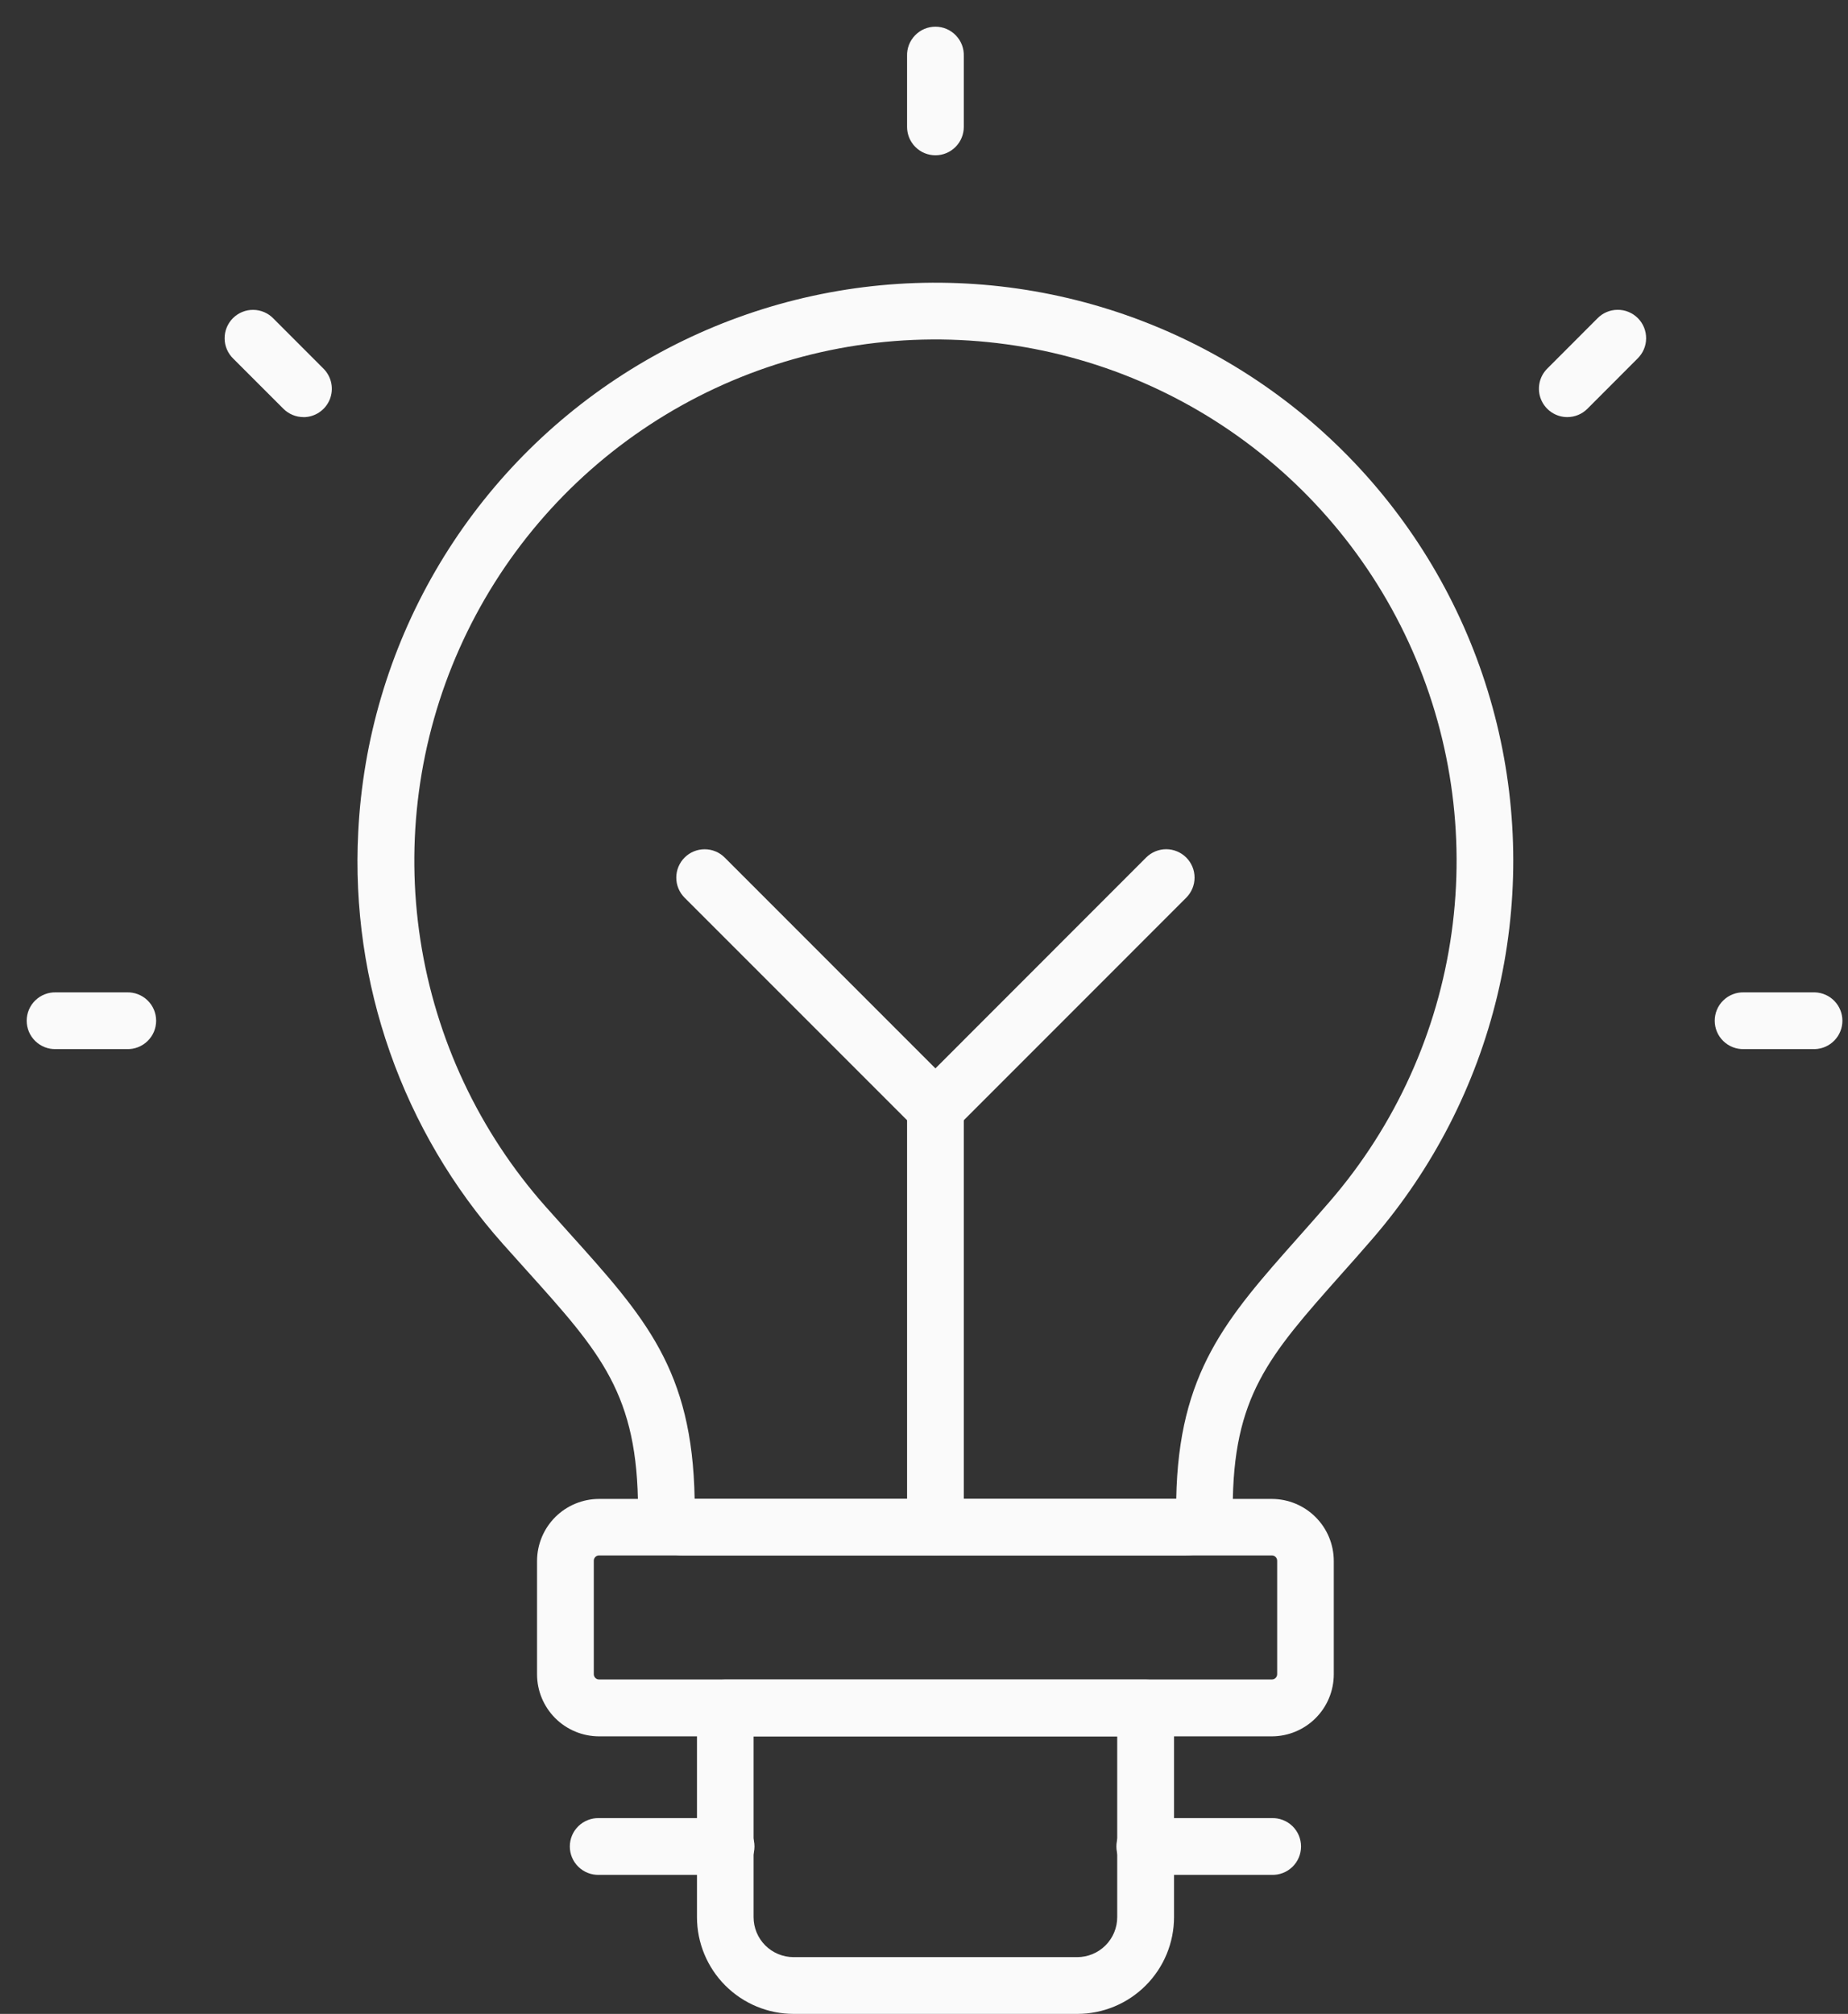 <svg width="67" height="73" viewBox="0 0 67 73" fill="none" xmlns="http://www.w3.org/2000/svg">
<rect x="0" y="0" width="67" height="73" fill="#333333" stroke="none"/>
<path d="M42.997 56.384H24.753C24.321 56.381 23.908 56.206 23.604 55.9C23.3 55.593 23.131 55.178 23.132 54.746C23.132 50.538 21.781 49.036 19.09 46.046L18.241 45.099C14.591 41.004 12.704 35.635 12.988 30.157C13.154 26.825 14.113 23.581 15.785 20.695C17.458 17.808 19.795 15.363 22.604 13.562C25.412 11.761 28.609 10.657 31.93 10.341C35.251 10.026 38.6 10.508 41.697 11.747C44.794 12.986 47.55 14.947 49.737 17.467C51.923 19.986 53.477 22.992 54.267 26.233C55.058 29.474 55.063 32.856 54.283 36.1C53.502 39.343 51.958 42.353 49.78 44.88C49.369 45.357 48.975 45.801 48.603 46.217C46.003 49.148 44.694 50.617 44.694 54.681C44.694 55.132 44.515 55.564 44.196 55.883C43.877 56.202 43.445 56.381 42.994 56.381L42.997 56.384ZM25.184 54.327H42.645C42.729 49.741 44.468 47.781 47.068 44.853C47.433 44.442 47.82 44.005 48.226 43.535C50.596 40.786 52.124 37.413 52.627 33.819C53.13 30.224 52.588 26.561 51.064 23.267C49.541 19.973 47.101 17.188 44.036 15.243C40.972 13.299 37.412 12.279 33.783 12.305C30.154 12.33 26.608 13.4 23.571 15.387C20.534 17.374 18.134 20.194 16.657 23.509C15.18 26.824 14.689 30.495 15.243 34.081C15.797 37.668 17.372 41.02 19.78 43.735L20.62 44.673C23.396 47.757 25.101 49.651 25.184 54.327Z" fill="#FAFAFA"/>
<path d="M46.113 62.939H21.719C21.123 62.938 20.552 62.701 20.13 62.28C19.709 61.858 19.471 61.287 19.471 60.691V56.581C19.472 55.985 19.709 55.414 20.13 54.992C20.552 54.571 21.123 54.334 21.719 54.333H46.113C46.708 54.335 47.279 54.572 47.699 54.994C48.12 55.415 48.356 55.986 48.357 56.581V60.691C48.356 61.286 48.12 61.857 47.699 62.278C47.279 62.699 46.708 62.937 46.113 62.939ZM21.719 56.381C21.668 56.381 21.62 56.401 21.584 56.437C21.548 56.473 21.528 56.521 21.528 56.572V60.686C21.528 60.736 21.548 60.785 21.584 60.821C21.62 60.857 21.668 60.877 21.719 60.877H46.113C46.164 60.877 46.212 60.857 46.248 60.821C46.284 60.785 46.304 60.736 46.304 60.686V56.575C46.304 56.55 46.3 56.524 46.29 56.501C46.281 56.477 46.267 56.456 46.249 56.438C46.231 56.42 46.21 56.406 46.187 56.396C46.163 56.386 46.138 56.381 46.113 56.381H21.719Z" fill="#FAFAFA"/>
<path d="M39.057 73H28.774C27.845 72.999 26.954 72.629 26.297 71.972C25.64 71.315 25.27 70.424 25.269 69.495V61.911C25.269 61.638 25.377 61.376 25.57 61.183C25.763 60.99 26.025 60.882 26.298 60.882H41.536C41.809 60.882 42.071 60.99 42.264 61.183C42.457 61.376 42.565 61.638 42.565 61.911V69.495C42.564 70.424 42.194 71.315 41.536 71.972C40.879 72.63 39.987 72.999 39.058 73H39.057ZM27.321 62.939V69.494C27.322 69.878 27.474 70.246 27.746 70.518C28.018 70.789 28.387 70.942 28.771 70.942H39.057C39.441 70.941 39.809 70.789 40.08 70.517C40.352 70.246 40.505 69.878 40.505 69.494V62.939H27.321Z" fill="#FAFAFA"/>
<path d="M46.109 67.96H41.536C41.398 67.964 41.261 67.941 41.132 67.891C41.004 67.841 40.887 67.766 40.788 67.67C40.689 67.574 40.61 67.459 40.556 67.332C40.503 67.206 40.475 67.069 40.475 66.931C40.475 66.793 40.503 66.657 40.556 66.53C40.61 66.403 40.689 66.288 40.788 66.192C40.887 66.097 41.004 66.022 41.132 65.972C41.261 65.922 41.398 65.898 41.536 65.903H46.109C46.247 65.898 46.384 65.922 46.513 65.972C46.641 66.022 46.758 66.097 46.857 66.192C46.956 66.288 47.035 66.403 47.089 66.53C47.142 66.657 47.17 66.793 47.17 66.931C47.17 67.069 47.142 67.206 47.089 67.332C47.035 67.459 46.956 67.574 46.857 67.67C46.758 67.766 46.641 67.841 46.513 67.891C46.384 67.941 46.247 67.964 46.109 67.96Z" fill="#FAFAFA"/>
<path d="M26.293 67.96H21.72C21.582 67.964 21.445 67.941 21.317 67.891C21.188 67.841 21.071 67.766 20.972 67.67C20.873 67.574 20.794 67.459 20.74 67.332C20.687 67.206 20.659 67.069 20.659 66.931C20.659 66.793 20.687 66.657 20.74 66.53C20.794 66.403 20.873 66.288 20.972 66.192C21.071 66.097 21.188 66.022 21.317 65.972C21.445 65.922 21.582 65.898 21.72 65.903H26.293C26.431 65.898 26.568 65.922 26.697 65.972C26.825 66.022 26.942 66.097 27.041 66.192C27.14 66.288 27.219 66.403 27.273 66.53C27.326 66.657 27.354 66.793 27.354 66.931C27.354 67.069 27.326 67.206 27.273 67.332C27.219 67.459 27.14 67.574 27.041 67.67C26.942 67.766 26.825 67.841 26.697 67.891C26.568 67.941 26.431 67.964 26.293 67.96Z" fill="#FAFAFA"/>
<path d="M33.915 56.385C33.643 56.385 33.382 56.277 33.189 56.085C32.996 55.893 32.887 55.632 32.886 55.36V40.179C32.882 40.041 32.905 39.904 32.955 39.775C33.005 39.647 33.08 39.53 33.176 39.431C33.272 39.332 33.386 39.253 33.513 39.199C33.64 39.145 33.777 39.118 33.914 39.118C34.052 39.118 34.189 39.145 34.316 39.199C34.443 39.253 34.557 39.332 34.653 39.431C34.749 39.53 34.824 39.647 34.874 39.775C34.924 39.904 34.947 40.041 34.943 40.179V55.36C34.942 55.632 34.833 55.892 34.641 56.084C34.448 56.277 34.187 56.385 33.915 56.385Z" fill="#FAFAFA"/>
<path d="M33.914 41.207C33.641 41.207 33.38 41.099 33.187 40.907L24.82 32.54C24.724 32.444 24.649 32.331 24.597 32.206C24.545 32.081 24.519 31.948 24.519 31.812C24.519 31.677 24.545 31.543 24.597 31.419C24.649 31.294 24.724 31.18 24.82 31.085C24.916 30.989 25.029 30.913 25.154 30.862C25.279 30.81 25.412 30.784 25.547 30.784C25.683 30.784 25.816 30.81 25.941 30.862C26.066 30.913 26.179 30.989 26.275 31.085L33.914 38.727L41.553 31.084C41.648 30.988 41.762 30.913 41.887 30.861C42.012 30.809 42.145 30.782 42.281 30.782C42.416 30.782 42.549 30.809 42.674 30.861C42.799 30.913 42.912 30.988 43.008 31.084C43.103 31.179 43.179 31.293 43.231 31.418C43.283 31.542 43.309 31.676 43.309 31.811C43.309 31.947 43.283 32.08 43.231 32.205C43.179 32.33 43.103 32.443 43.008 32.539L34.641 40.908C34.448 41.1 34.186 41.207 33.914 41.207Z" fill="#FAFAFA"/>
<path d="M33.915 5.629C33.78 5.629 33.646 5.602 33.521 5.551C33.396 5.499 33.283 5.423 33.187 5.327C33.092 5.232 33.016 5.118 32.964 4.994C32.913 4.869 32.886 4.735 32.886 4.6V2.029C32.882 1.891 32.905 1.754 32.955 1.625C33.005 1.497 33.08 1.38 33.176 1.281C33.272 1.182 33.386 1.103 33.513 1.049C33.64 0.995 33.777 0.968 33.914 0.968C34.052 0.968 34.189 0.995 34.316 1.049C34.443 1.103 34.557 1.182 34.653 1.281C34.749 1.38 34.824 1.497 34.874 1.625C34.924 1.754 34.947 1.891 34.943 2.029V4.6C34.943 4.873 34.835 5.134 34.642 5.327C34.449 5.52 34.188 5.629 33.915 5.629Z" fill="#FAFAFA"/>
<path d="M11.004 15.119C10.731 15.119 10.47 15.011 10.277 14.819L8.458 13.001C8.36 12.906 8.281 12.792 8.227 12.667C8.173 12.541 8.145 12.406 8.144 12.27C8.142 12.133 8.169 11.997 8.22 11.871C8.272 11.745 8.348 11.63 8.445 11.533C8.542 11.436 8.657 11.36 8.783 11.308C8.91 11.256 9.045 11.23 9.182 11.232C9.318 11.233 9.453 11.261 9.579 11.315C9.704 11.369 9.818 11.447 9.913 11.546L11.73 13.365C11.874 13.509 11.971 13.692 12.011 13.891C12.051 14.091 12.03 14.298 11.953 14.486C11.875 14.673 11.743 14.834 11.574 14.947C11.405 15.06 11.206 15.121 11.003 15.121L11.004 15.119Z" fill="#FAFAFA"/>
<path d="M4.6 38.028H2.029C1.891 38.032 1.754 38.009 1.625 37.959C1.497 37.909 1.38 37.834 1.281 37.738C1.182 37.642 1.103 37.527 1.049 37.401C0.996 37.274 0.968 37.137 0.968 36.999C0.968 36.861 0.996 36.725 1.049 36.598C1.103 36.471 1.182 36.356 1.281 36.261C1.38 36.164 1.497 36.09 1.625 36.04C1.754 35.99 1.891 35.967 2.029 35.971H4.6C4.738 35.967 4.875 35.99 5.003 36.04C5.132 36.09 5.249 36.164 5.348 36.261C5.447 36.356 5.526 36.471 5.58 36.598C5.633 36.725 5.661 36.861 5.661 36.999C5.661 37.137 5.633 37.274 5.58 37.401C5.526 37.527 5.447 37.642 5.348 37.738C5.249 37.834 5.132 37.909 5.003 37.959C4.875 38.009 4.738 38.032 4.6 38.028Z" fill="#FAFAFA"/>
<path d="M65.8 38.028H63.229C63.091 38.032 62.954 38.009 62.825 37.959C62.697 37.909 62.58 37.834 62.481 37.738C62.382 37.642 62.303 37.527 62.249 37.401C62.196 37.274 62.168 37.137 62.168 36.999C62.168 36.861 62.196 36.725 62.249 36.598C62.303 36.471 62.382 36.356 62.481 36.261C62.58 36.164 62.697 36.09 62.825 36.04C62.954 35.99 63.091 35.967 63.229 35.971H65.8C66.067 35.979 66.321 36.091 66.507 36.283C66.693 36.475 66.797 36.732 66.797 36.999C66.797 37.267 66.693 37.523 66.507 37.715C66.321 37.907 66.067 38.02 65.8 38.028Z" fill="#FAFAFA"/>
<path d="M56.822 15.119C56.619 15.119 56.42 15.058 56.251 14.945C56.082 14.832 55.95 14.671 55.872 14.483C55.795 14.296 55.774 14.089 55.814 13.889C55.853 13.69 55.951 13.507 56.095 13.363L57.912 11.544C58.007 11.445 58.12 11.367 58.246 11.313C58.371 11.259 58.507 11.231 58.643 11.23C58.78 11.228 58.915 11.254 59.042 11.306C59.168 11.358 59.283 11.434 59.38 11.531C59.477 11.627 59.553 11.742 59.605 11.869C59.656 11.995 59.682 12.131 59.681 12.268C59.68 12.404 59.652 12.539 59.598 12.665C59.544 12.79 59.465 12.904 59.367 12.999L57.552 14.817C57.456 14.913 57.342 14.989 57.217 15.041C57.092 15.092 56.958 15.119 56.822 15.119Z" fill="#FAFAFA"/>
</svg>
